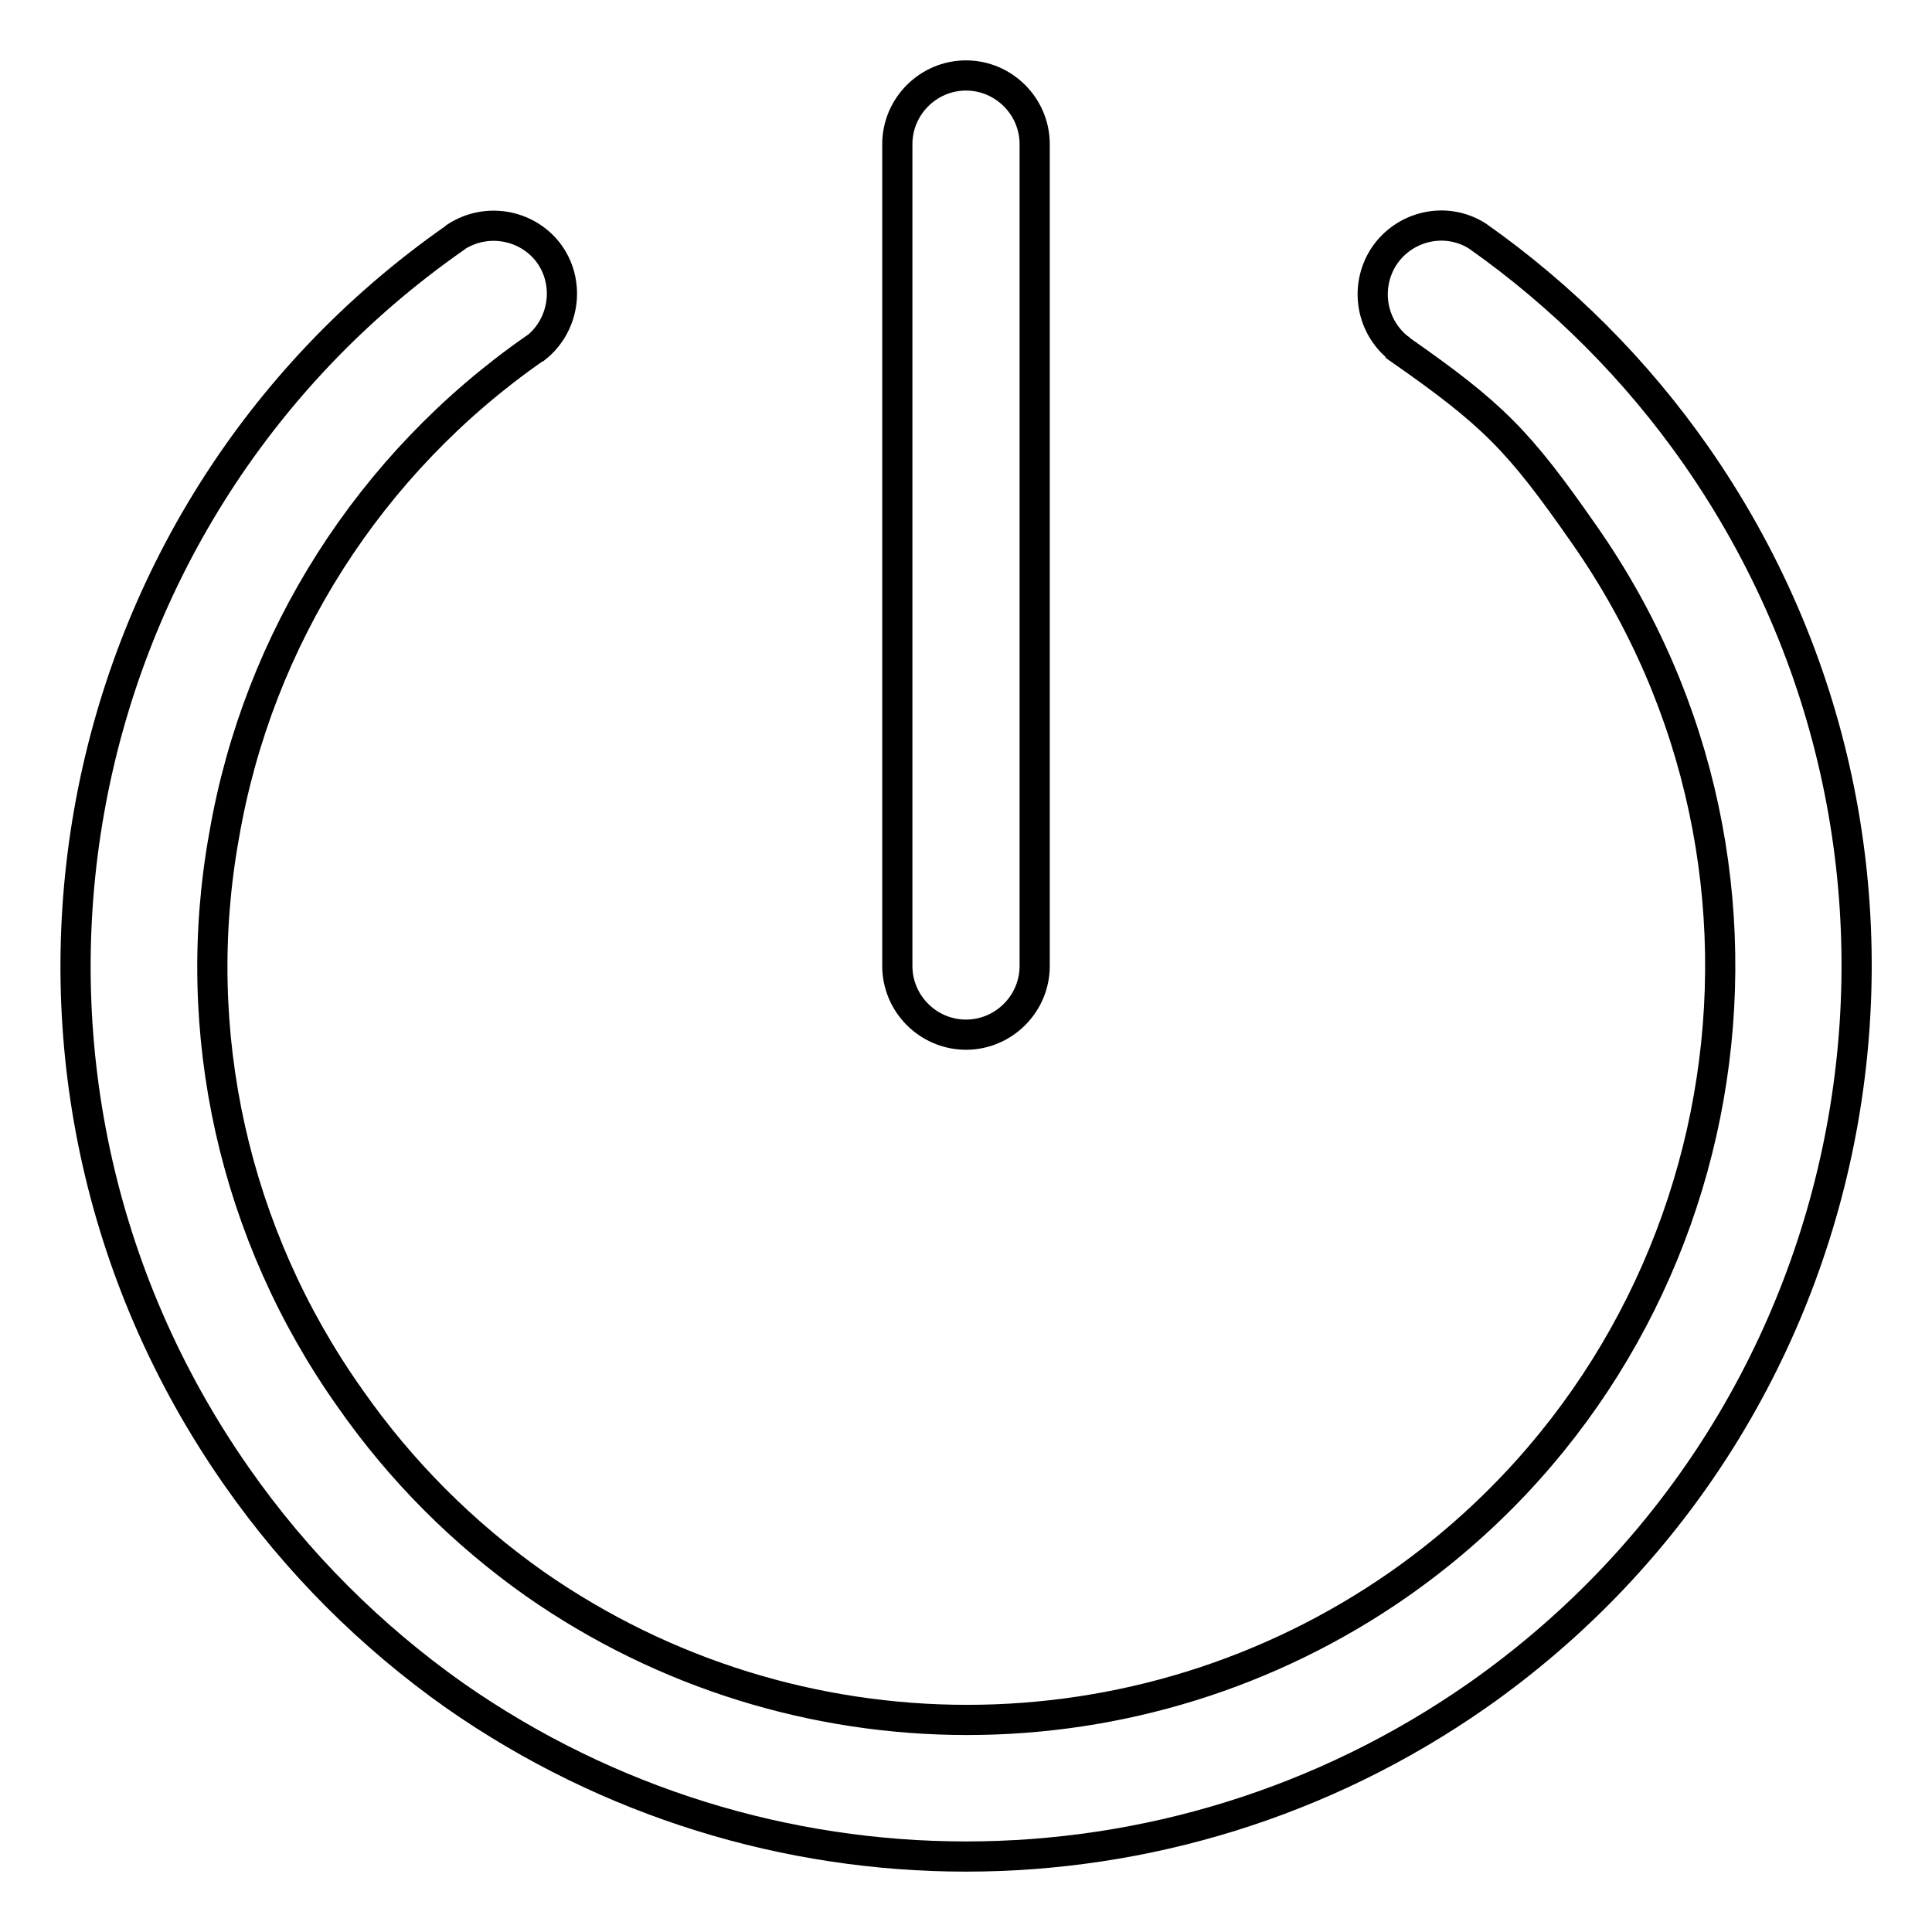<?xml version="1.0" encoding="utf-8"?>
<!-- Svg Vector Icons : http://www.onlinewebfonts.com/icon -->
<!DOCTYPE svg PUBLIC "-//W3C//DTD SVG 1.1//EN" "http://www.w3.org/Graphics/SVG/1.1/DTD/svg11.dtd">
<svg version="1.1" xmlns="http://www.w3.org/2000/svg" xmlns:xlink="http://www.w3.org/1999/xlink" x="0px" y="0px" viewBox="0 0 256 256" enable-background="new 0 0 256 256" xml:space="preserve">
<g> <path stroke-width="4" fill-opacity="0" stroke="#000000"  d="M118.9,128V19.1c0-5,4.1-9.1,9.1-9.1c5,0,9.1,4.1,9.1,9.1V128c0,5-4.1,9.1-9.1,9.1 C123,137.1,118.9,133,118.9,128z M224.7,60.3c-7.9-11.3-17.7-21.1-28.9-29l0,0c-4.2-2.7-9.8-1.4-12.5,2.8c-2.5,4-1.6,9.2,2.1,12.1 c0,0,0.1,0,0.1,0.1c12.3,8.6,15.7,12,24.4,24.5c31.6,45.1,20.6,107.5-24.5,139.1c-34.4,24-80.1,24-114.5,0 c-9.5-6.7-17.8-15-24.5-24.6C31,163.6,25,136.7,29.7,110.7C34.2,84.6,49,61.4,70.8,46.2c0.1,0,0.1-0.1,0.2-0.1l0,0 c3.9-3.1,4.6-8.8,1.6-12.7c-2.9-3.7-8.2-4.6-12.2-2c0,0-0.1,0.1-0.1,0.1l0,0C6.9,68.8-6,142.3,31.4,195.7 c7.9,11.3,17.7,21.1,28.9,29c40.7,28.4,94.7,28.4,135.4,0C249.1,187.3,262,113.7,224.7,60.3L224.7,60.3z"/></g>
</svg>